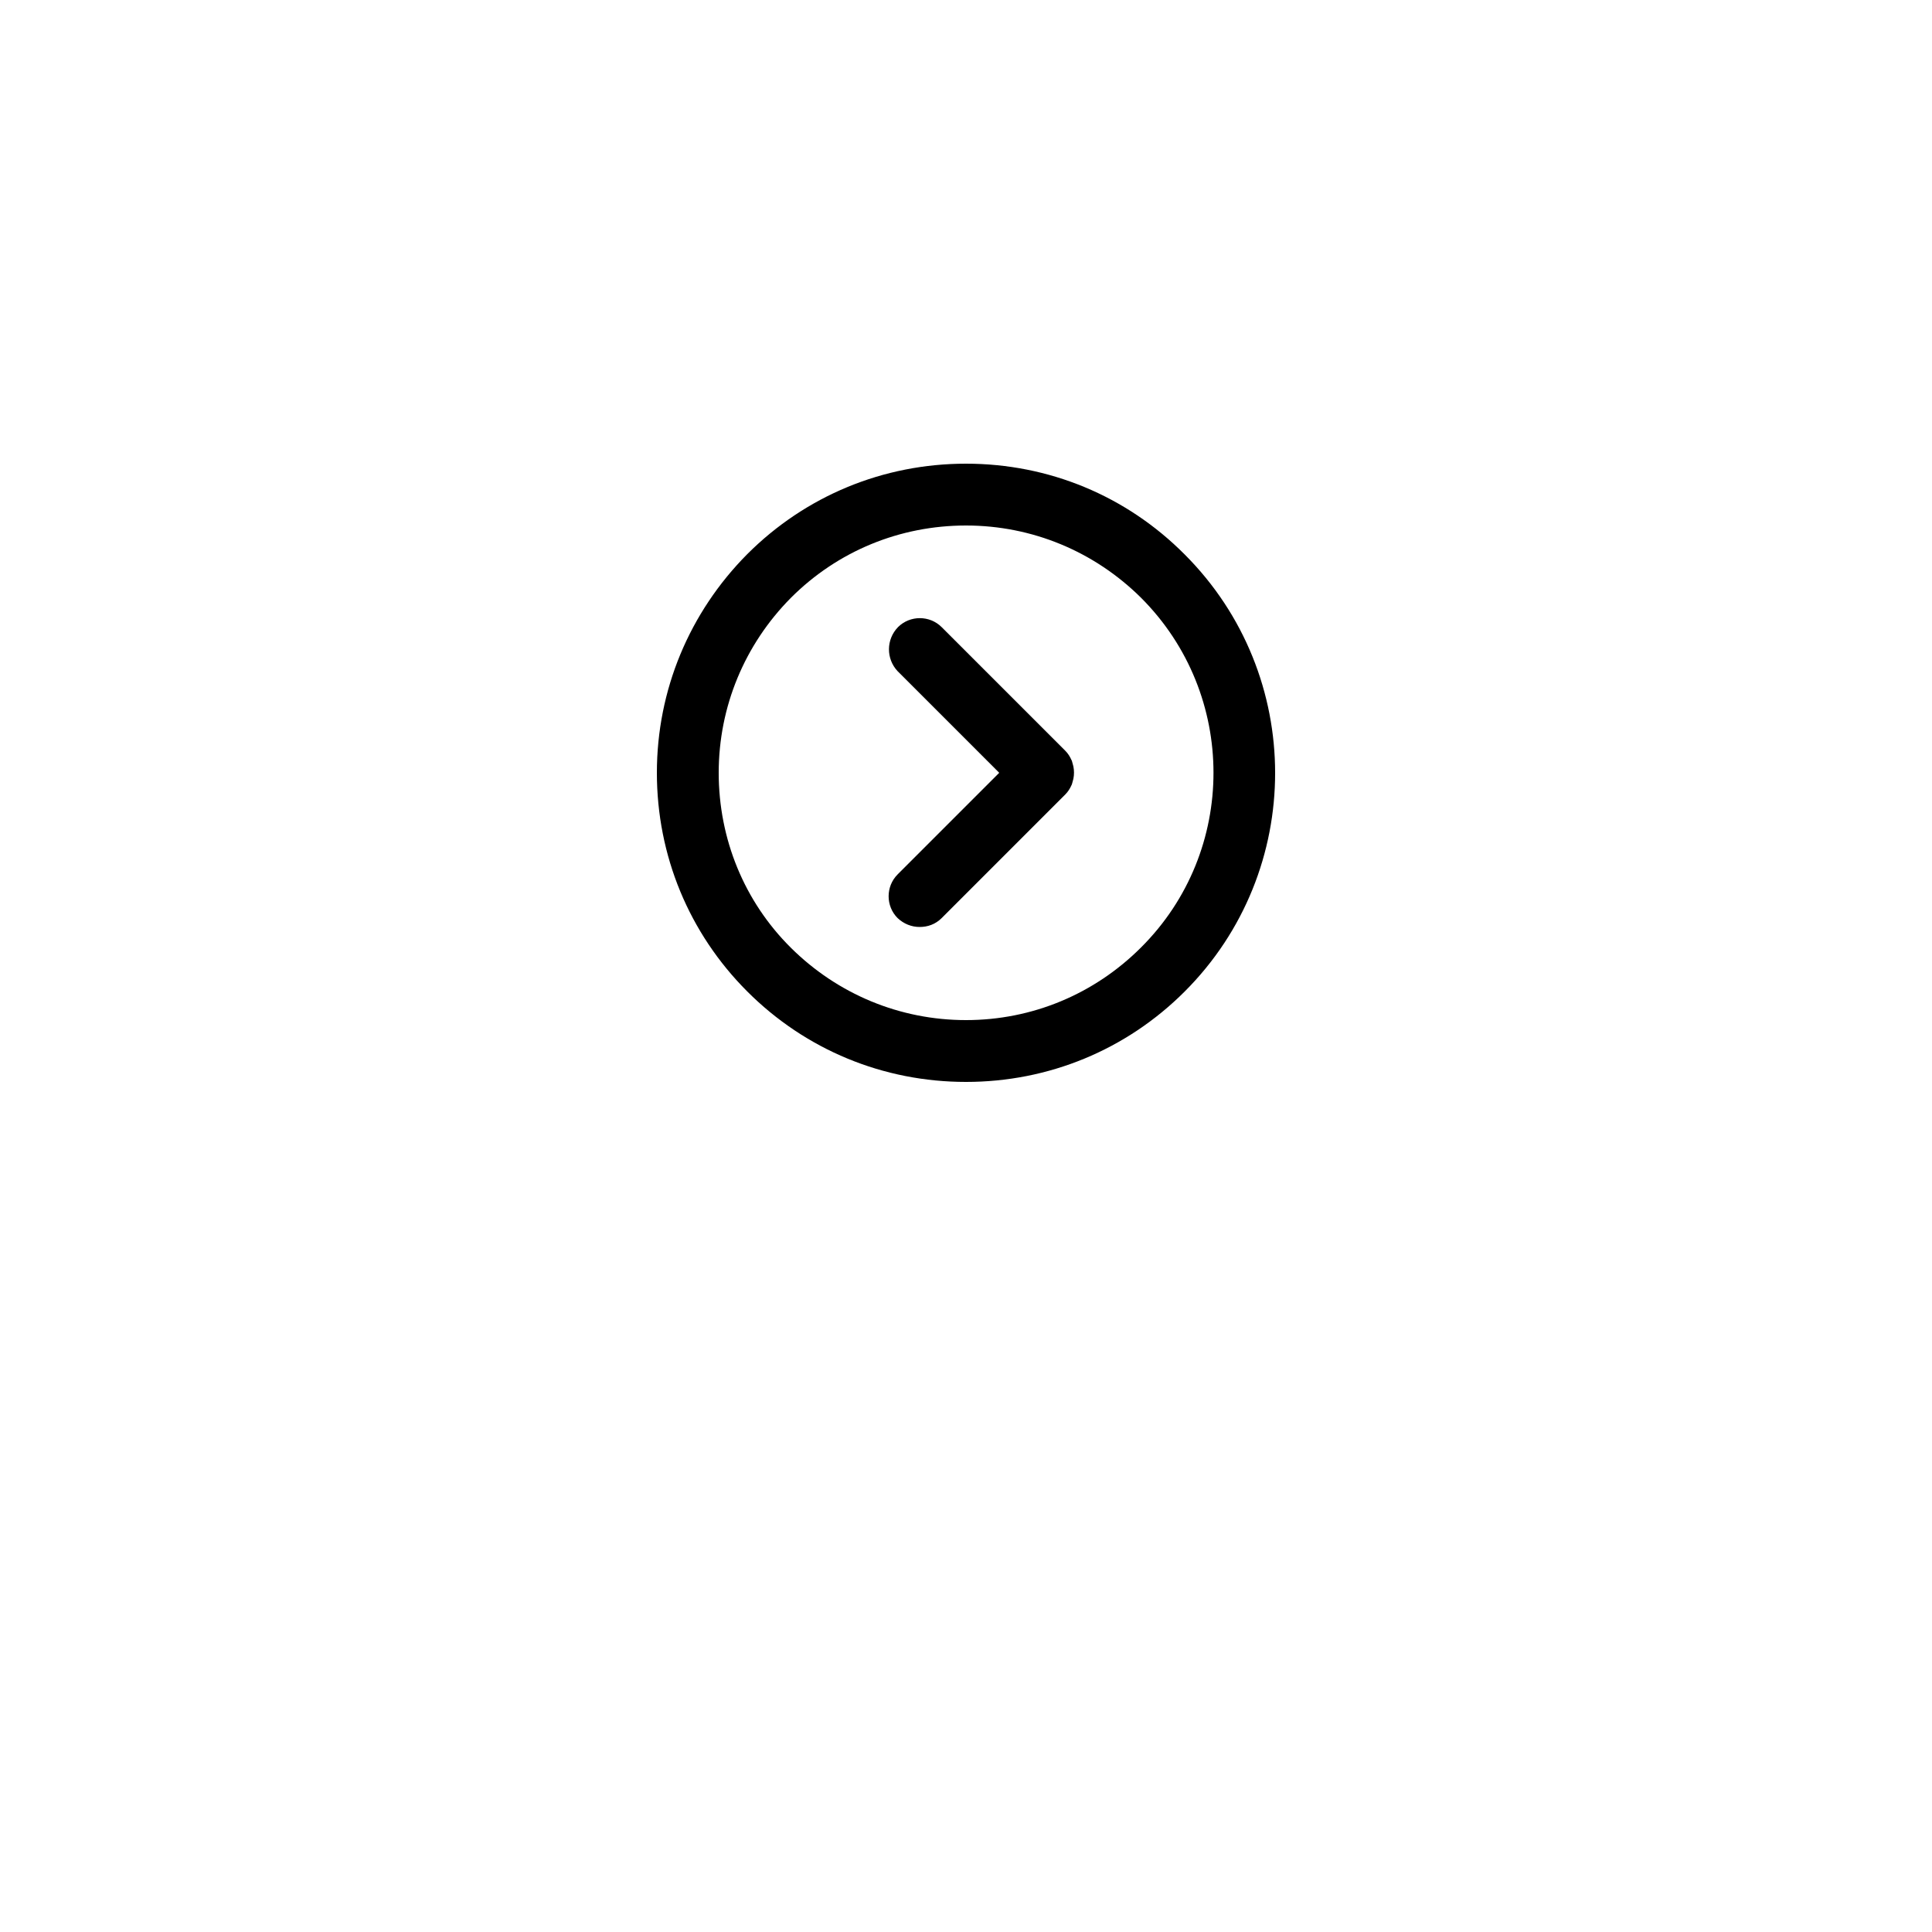 <?xml version="1.0" encoding="utf-8"?>

<!DOCTYPE svg PUBLIC "-//W3C//DTD SVG 1.1//EN" "http://www.w3.org/Graphics/SVG/1.1/DTD/svg11.dtd">

<svg fill="#000000" height="800px" width="800px" version="1.1" id="Layer_1" xmlns="http://www.w3.org/2000/svg" xmlns:xlink="http://www.w3.org/1999/xlink" 
	 viewBox="0 0 500 500" enable-background="new 0 0 500 500" xml:space="preserve">
<g>
	<path d="M170,200c0,21.4,8.3,41.5,23.4,56.6c15.1,15.1,35.2,23.4,56.6,23.4s41.5-8.3,56.6-23.4c31.2-31.2,31.2-81.9,0-113.1
		C291.5,128.3,271.4,120,250,120c-21.4,0-41.5,8.3-56.6,23.4C178.4,158.5,170,178.6,170,200z M186,200c0-17.1,6.7-33.2,18.7-45.3
		c12.1-12.1,28.2-18.7,45.3-18.7s33.2,6.7,45.3,18.7c25,25,25,65.6,0,90.5C283.2,257.3,267.1,264,250,264s-33.2-6.7-45.3-18.7
		S186,217.1,186,200z"/>
	<path d="M232.4,162.3c3.1-3.1,8.2-3.1,11.3,0l32,32c0.7,0.7,1.2,1.5,1.6,2.4c0,0.1,0.1,0.1,0.1,0.2c0.1,0.3,0.2,0.7,0.3,1.1
		c0,0.1,0.1,0.3,0.1,0.4c0.2,1,0.2,2.1,0,3.1c0,0.1-0.1,0.3-0.1,0.4c-0.1,0.4-0.2,0.7-0.3,1.1c0,0.1-0.1,0.1-0.1,0.2
		c-0.4,0.9-0.9,1.7-1.6,2.4l-32,32c-1.6,1.6-3.6,2.3-5.7,2.3s-4.1-0.8-5.7-2.3c-3.1-3.1-3.1-8.2,0-11.3l26.3-26.3l-26.3-26.3
		C229.3,170.5,229.3,165.5,232.4,162.3z"/>
</g>
</svg>